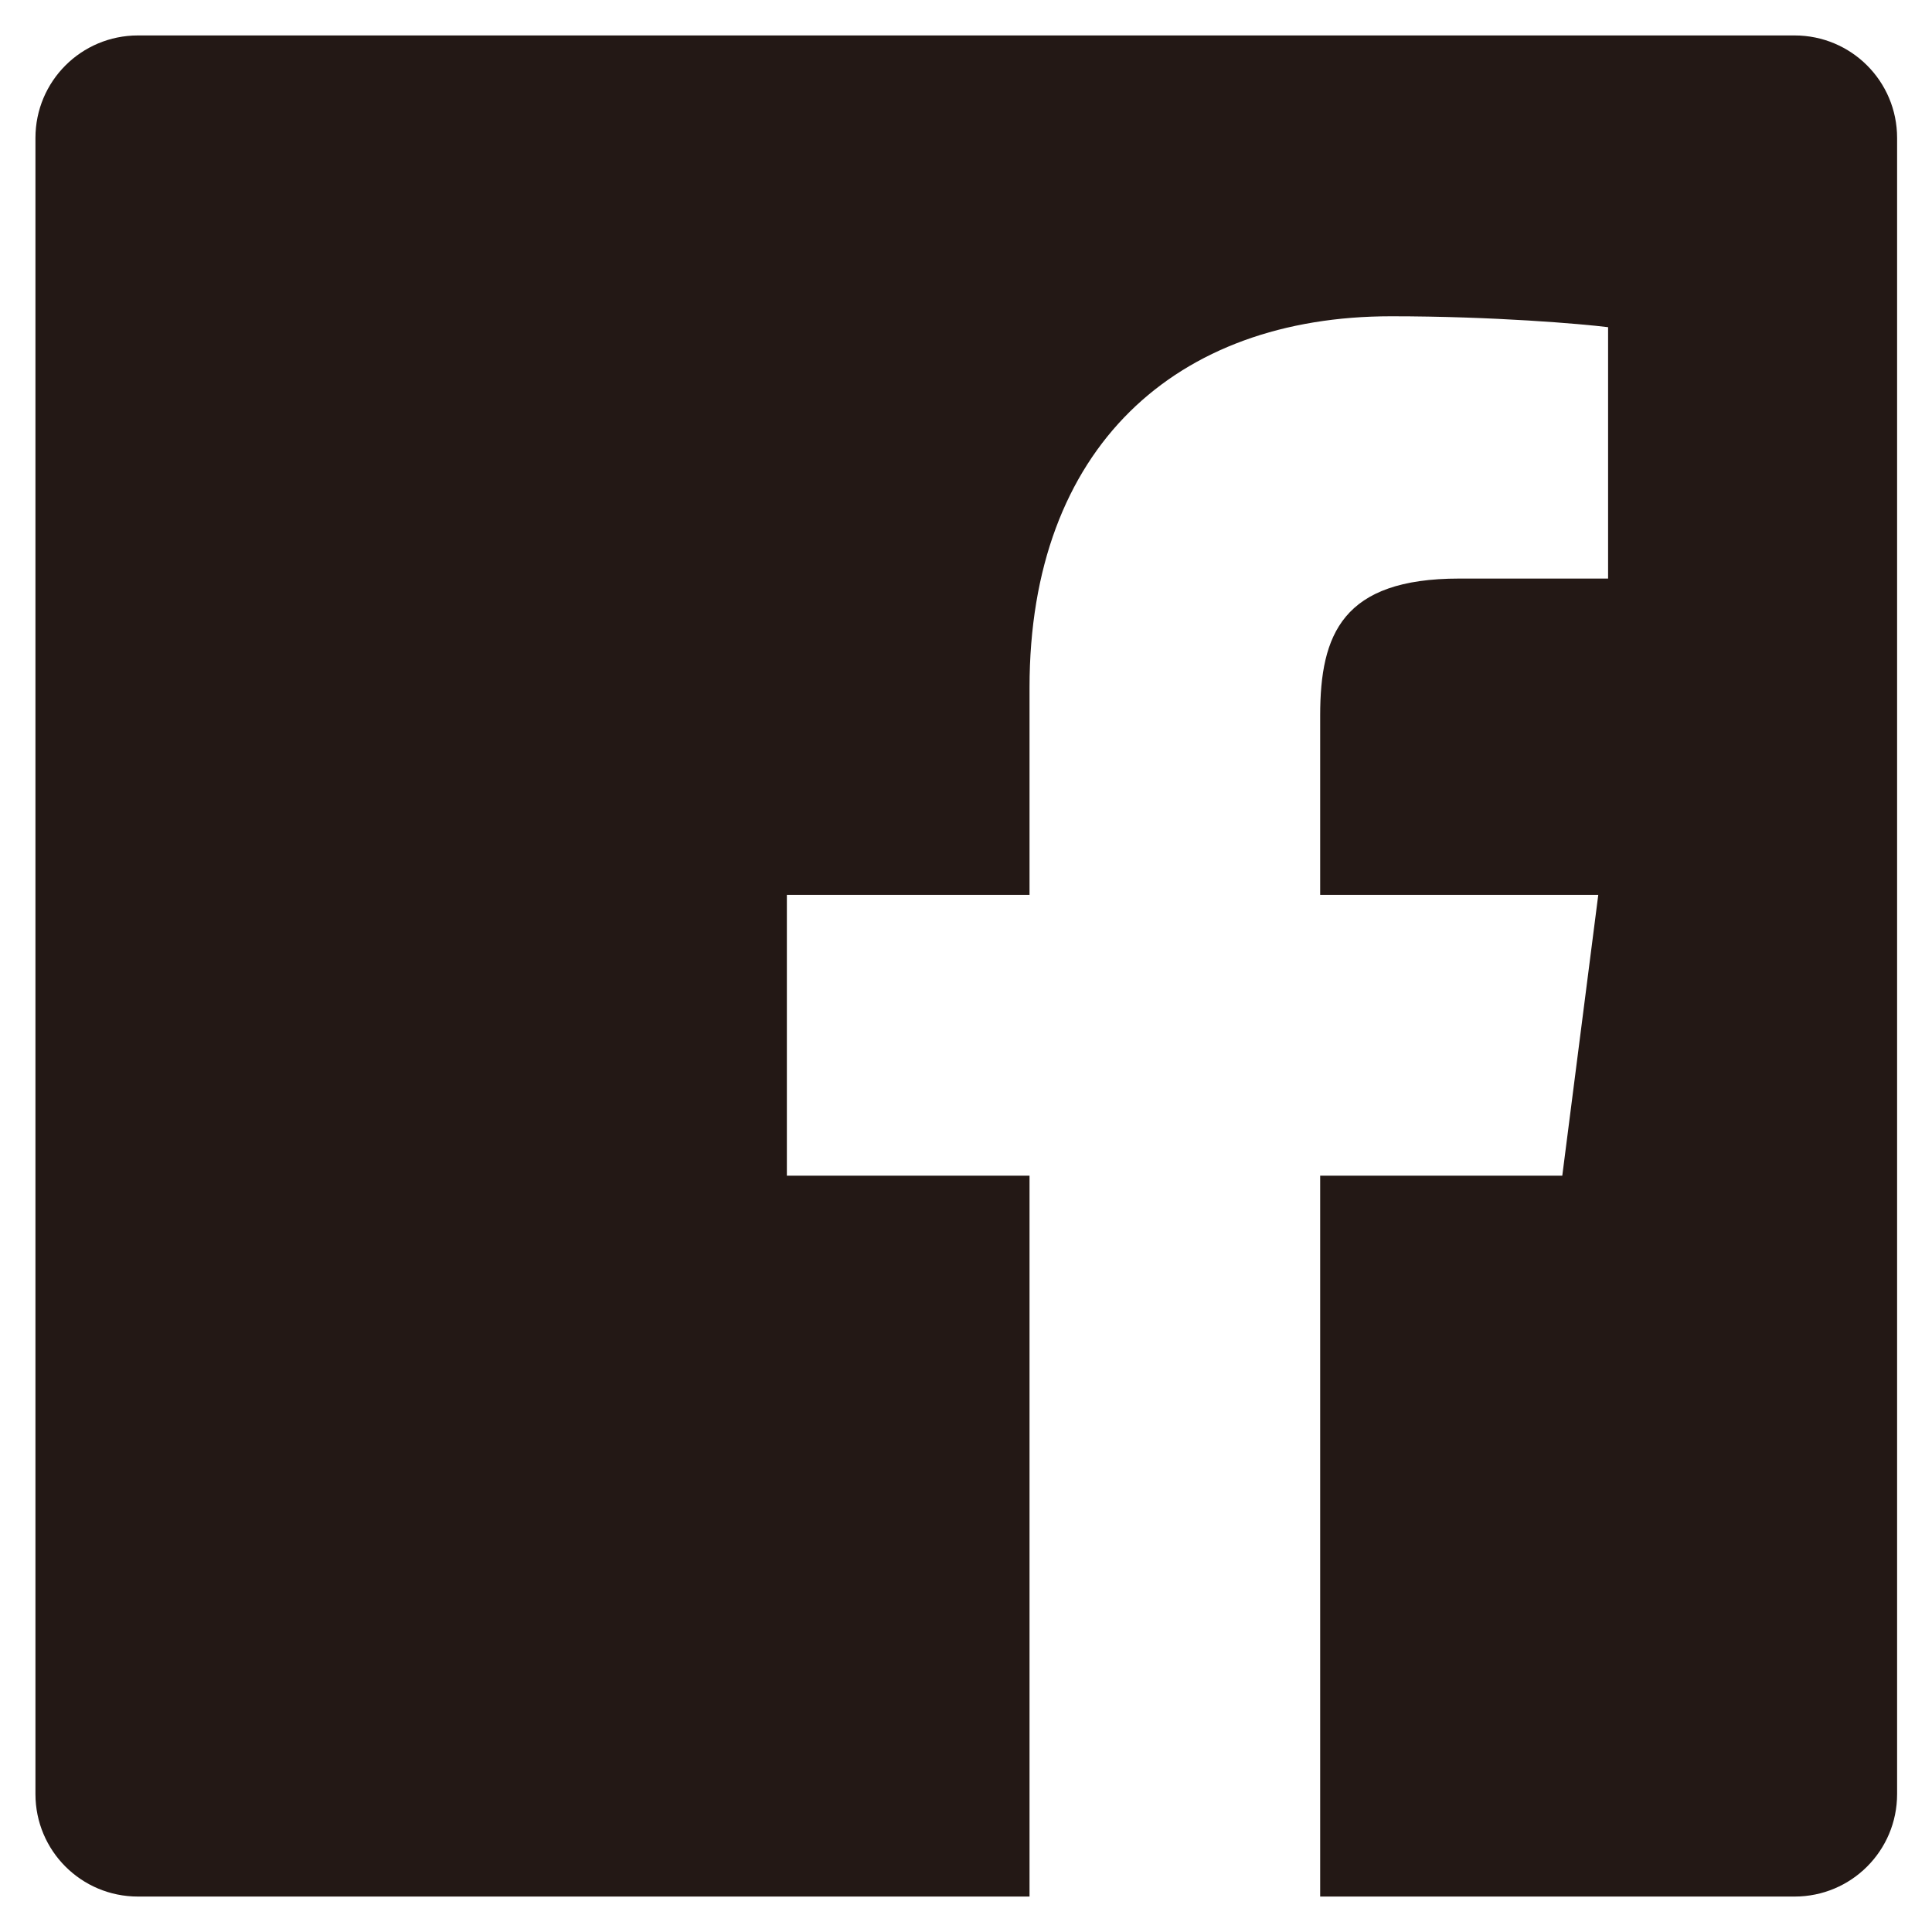 <?xml version="1.0" encoding="UTF-8"?>
<svg id="_レイヤー_1" data-name="レイヤー 1" xmlns="http://www.w3.org/2000/svg" viewBox="0 0 35.43 35.43">
  <defs>
    <style>
      .cls-1 {
        fill: #231815;
      }

      .cls-1, .cls-2 {
        stroke-width: 0px;
      }

      .cls-2 {
        fill: none;
      }
    </style>
  </defs>
  <rect class="cls-2" width="35.43" height="35.43"/>
  <path class="cls-1" d="M32.9.65H2.53c-1.04,0-1.88.84-1.88,1.88v30.37c0,1.04.84,1.88,1.88,1.88h16.35v-13.22h-4.45v-5.15h4.45v-3.8c0-4.41,2.69-6.81,6.63-6.81,1.88,0,3.5.14,3.98.2v4.61h-2.73c-2.14,0-2.55,1.02-2.55,2.51v3.29h5.1l-.66,5.15h-4.44v13.22h8.7c1.04,0,1.88-.84,1.88-1.88V2.53c0-1.04-.84-1.88-1.88-1.88Z"/>
</svg>